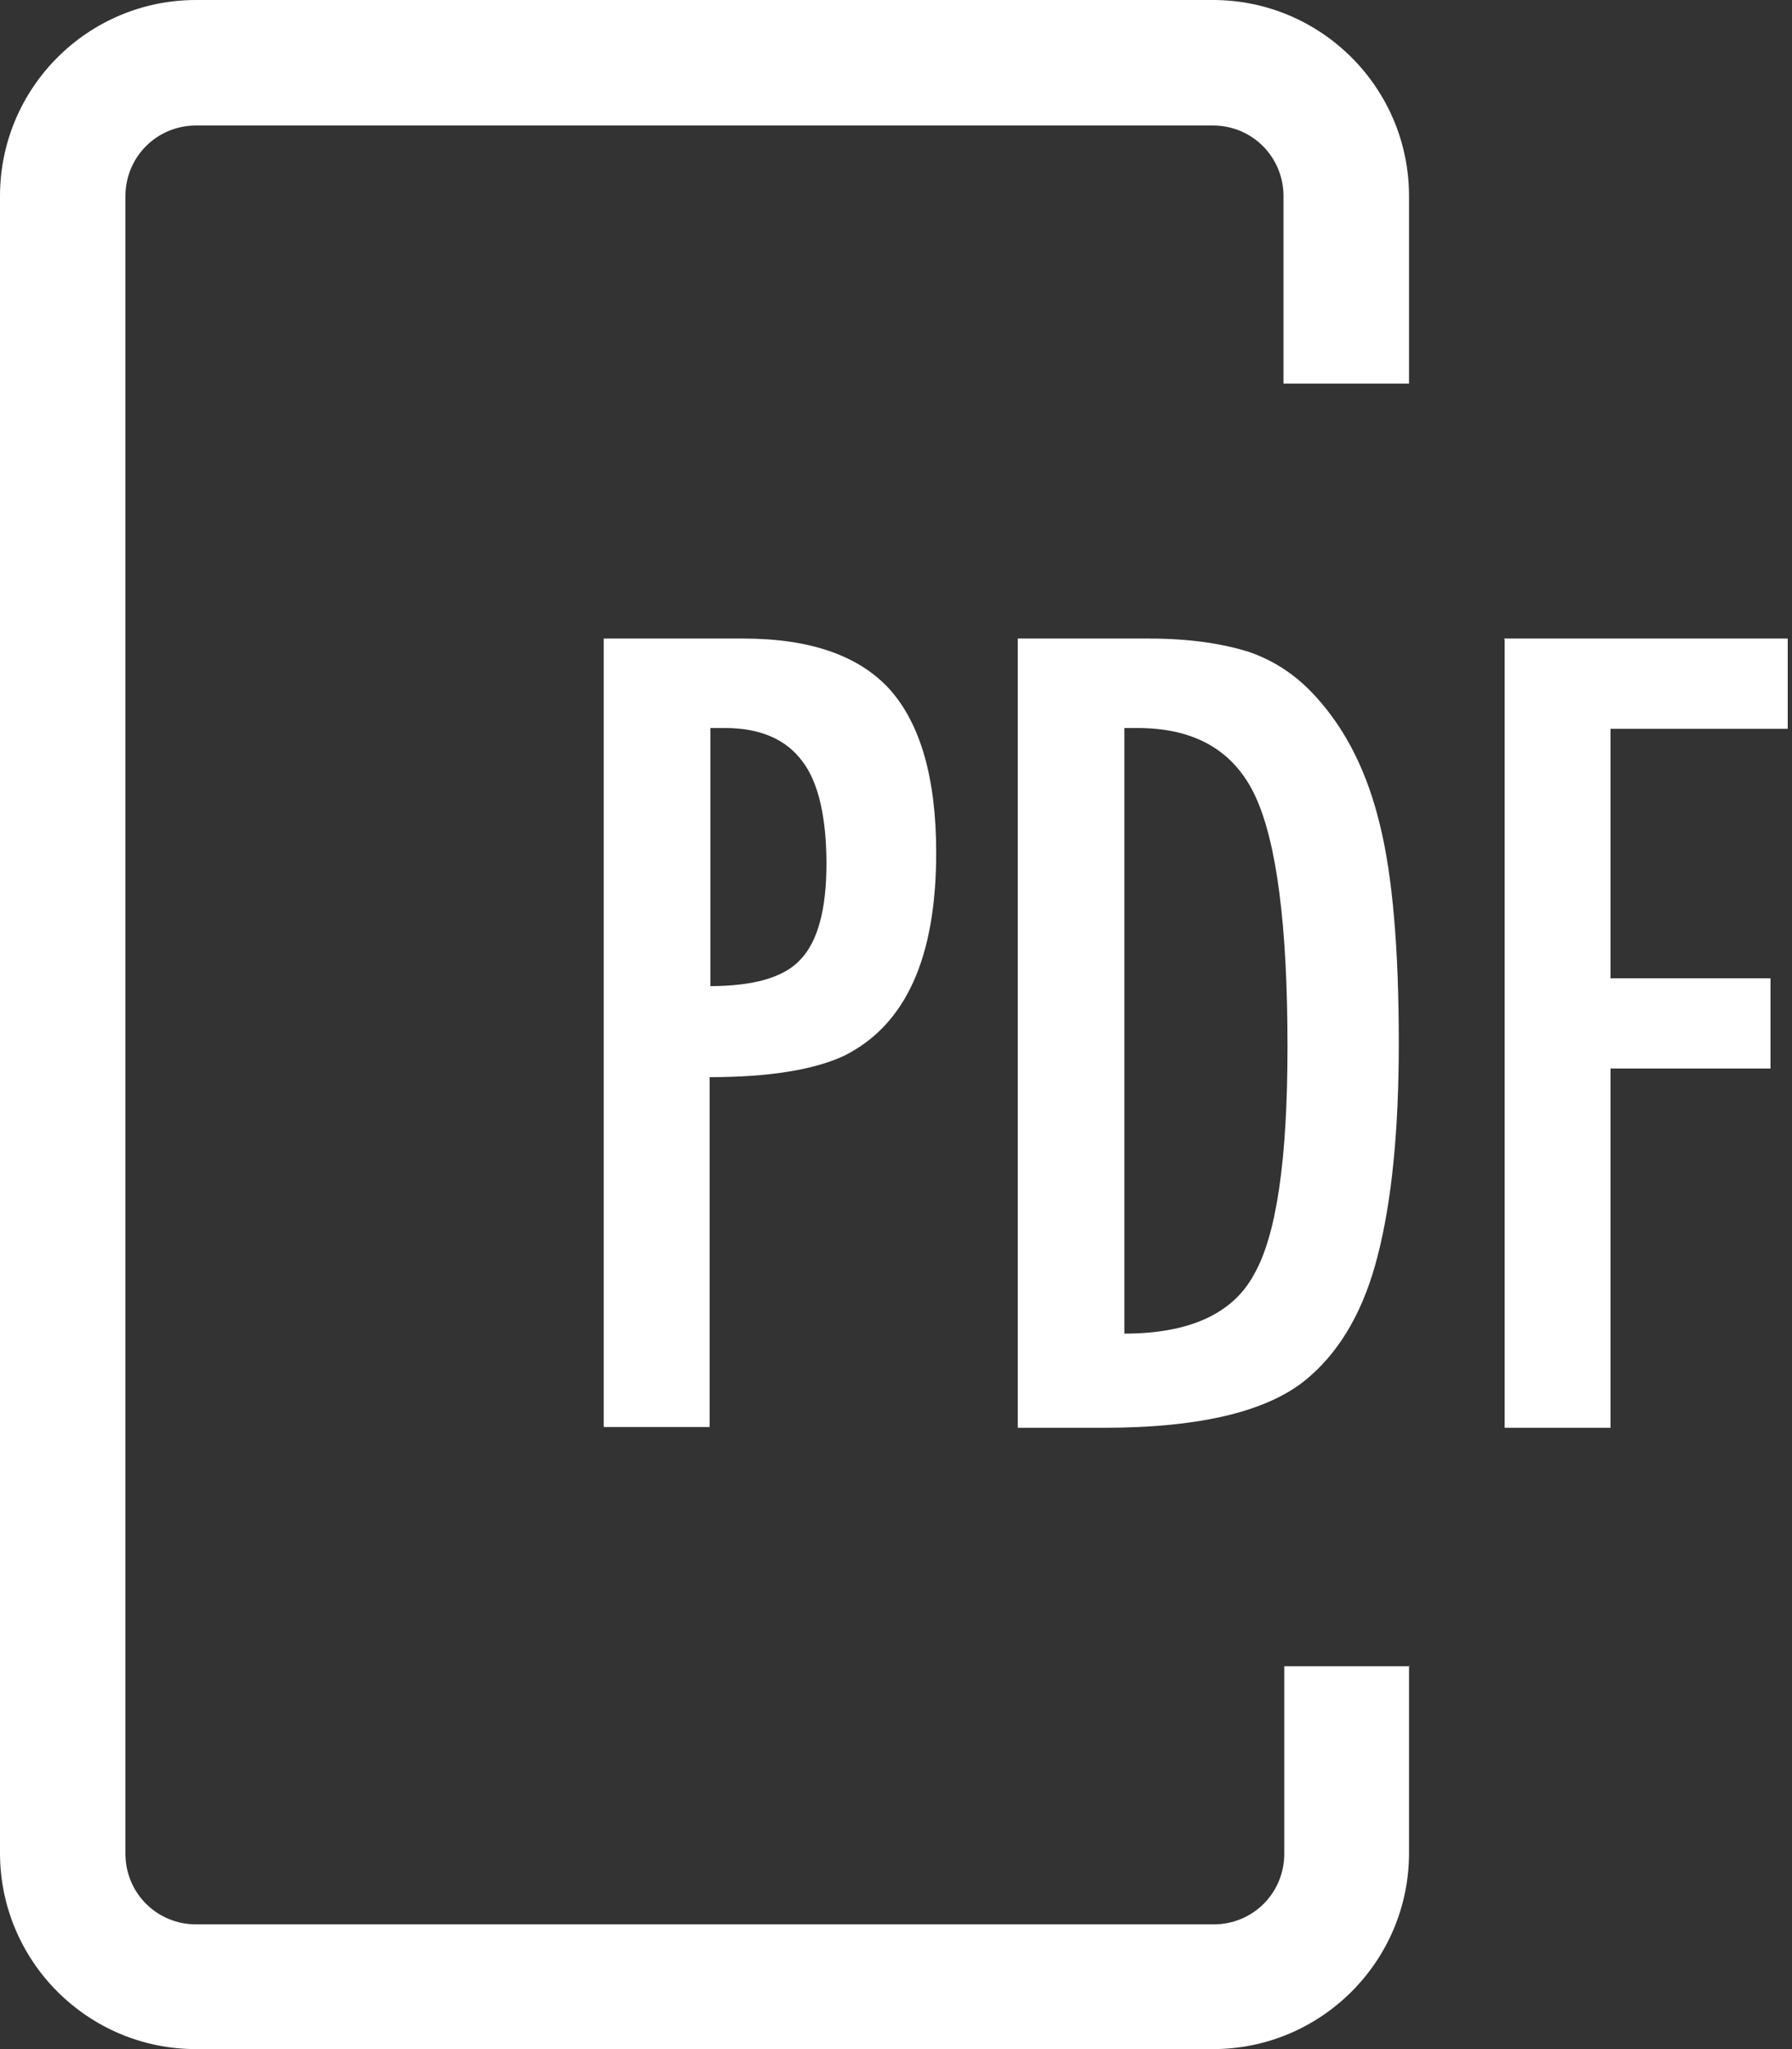<svg width="21" height="24" viewBox="0 0 21 24" fill="none" xmlns="http://www.w3.org/2000/svg">
<rect x="0" y="0" width="21" height="24" fill="#333333" stroke="none"/>
<path d="M16.521 19.516H15.05V21.712C15.05 22.172 14.683 22.539 14.224 22.539H2.297C1.838 22.539 1.47 22.172 1.47 21.712V2.297C1.47 1.838 1.838 1.47 2.297 1.47H14.214C14.674 1.47 15.041 1.838 15.041 2.297V4.493H16.512V2.297C16.512 1.029 15.482 0 14.214 0H2.297C1.029 0 0 1.029 0 2.297V21.703C0 22.971 1.029 24 2.297 24H14.214C15.482 24 16.512 22.971 16.512 21.703V19.507" fill="white"/>
<path d="M7.075 7.479H8.711C9.501 7.479 10.071 7.682 10.429 8.077C10.787 8.481 10.971 9.115 10.971 9.988C10.971 11.219 10.613 12.009 9.887 12.368C9.528 12.533 9.005 12.616 8.316 12.616V16.714H7.075V7.479ZM8.316 11.55C8.83 11.55 9.189 11.449 9.381 11.238C9.584 11.026 9.685 10.649 9.685 10.117C9.685 9.584 9.593 9.161 9.4 8.913C9.207 8.656 8.904 8.527 8.499 8.527H8.325V11.55H8.316Z" fill="white"/>
<path d="M11.927 7.479H13.461C13.93 7.479 14.316 7.535 14.637 7.636C14.931 7.737 15.198 7.911 15.428 8.169C15.777 8.555 16.025 9.051 16.172 9.666C16.319 10.264 16.392 11.109 16.392 12.221C16.392 13.241 16.31 14.068 16.144 14.711C15.988 15.326 15.722 15.795 15.354 16.117C14.904 16.521 14.095 16.723 12.928 16.723H11.927V7.489V7.479ZM13.176 15.62C13.93 15.62 14.444 15.391 14.693 14.931C14.959 14.472 15.088 13.581 15.088 12.257C15.088 10.833 14.959 9.859 14.711 9.326C14.463 8.793 14.003 8.527 13.333 8.527H13.176V15.62Z" fill="white"/>
<path d="M17.623 7.479H20.95V8.536H18.873V11.458H20.748V12.515H18.873V16.723H17.633V7.489L17.623 7.479Z" fill="white"/>
</svg>
